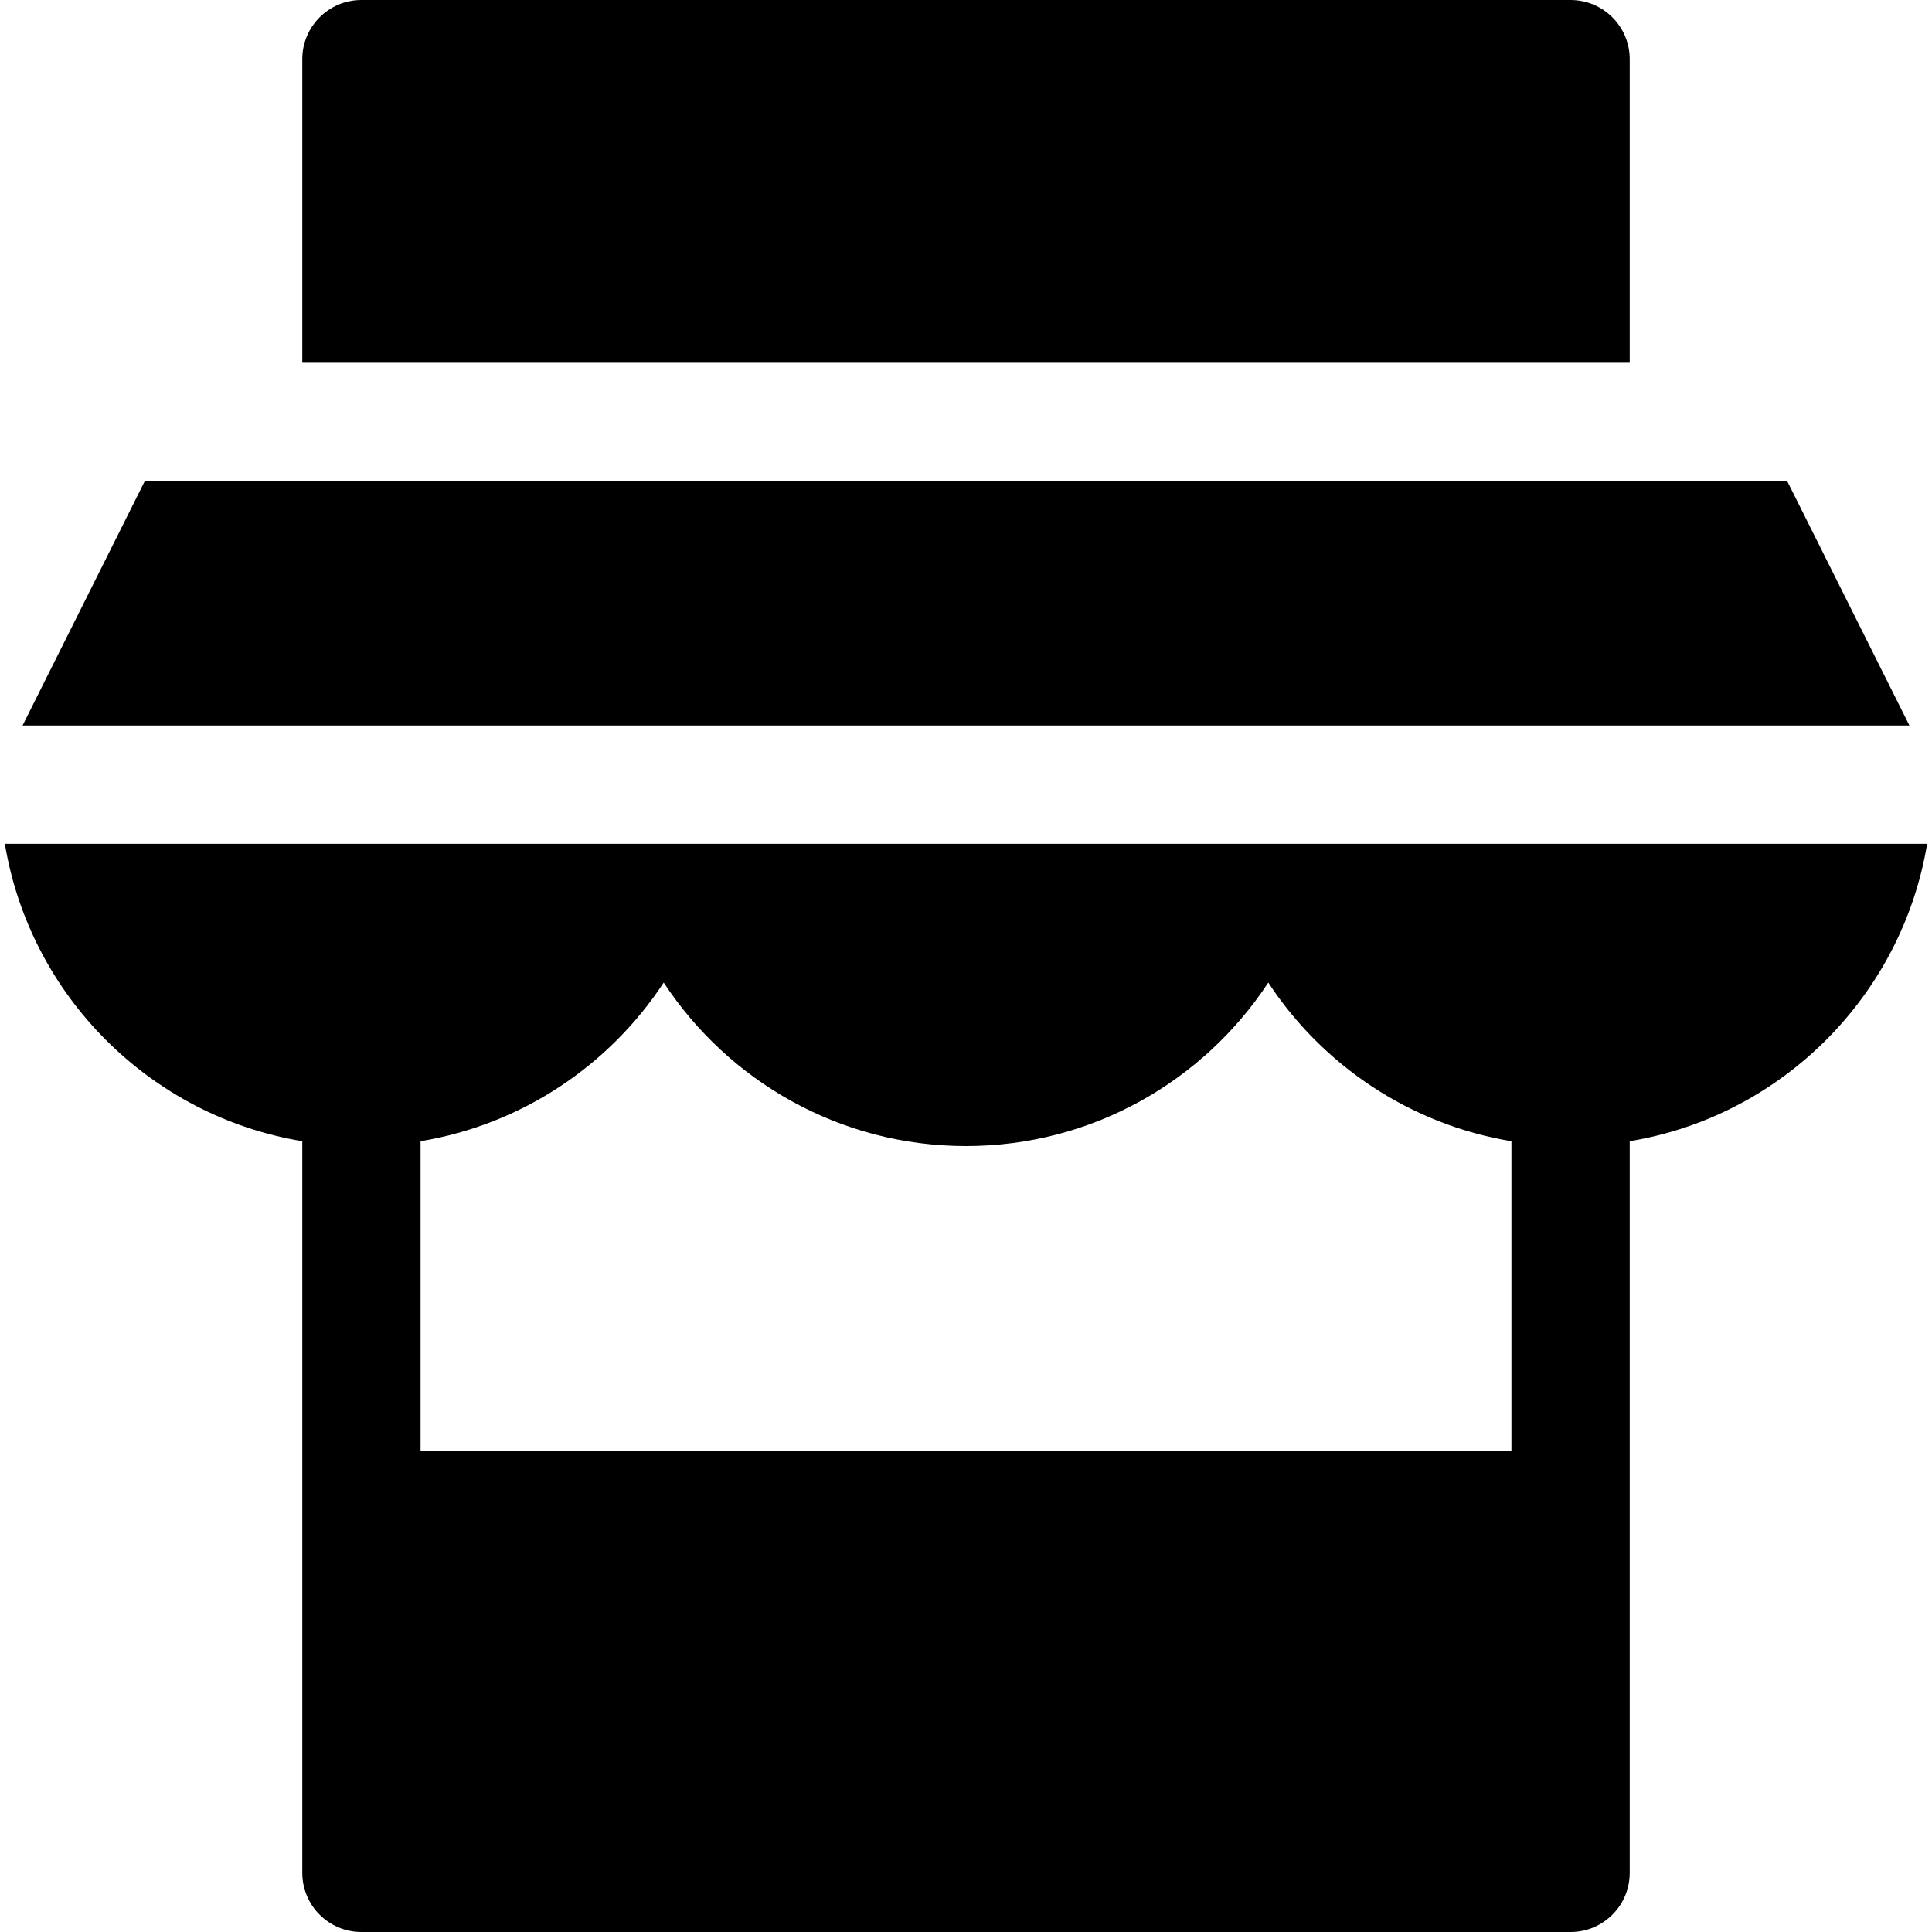 <?xml version="1.0" encoding="UTF-8" standalone="no"?><!-- icon666.com - MILLIONS OF FREE VECTOR ICONS --><svg width="1024" height="1024" version="1.1" id="Layer_1" xmlns="http://www.w3.org/2000/svg" xmlns:xlink="http://www.w3.org/1999/xlink" x="0px" y="0px" viewBox="0 0 512.001 512.001" style="enable-background:new 0 0 512.001 512.001;" xml:space="preserve"><g><g><path d="M416.22,0H95.782c-8.656,0-15.674,7.018-15.674,15.674v80.458h15.674h15.674h289.091h15.674h15.674V15.674 C431.893,7.018,424.876,0,416.22,0z"/></g></g><g><g><path d="M494.785,223.61h-16.062H353.72h-16.067h-3.088h-16.068H193.501h-16.068h-3.088H158.28H33.277H17.214H1.287 c6.659,40.282,38.537,72.16,78.821,78.82v97.766v96.132c0,8.656,7.018,15.674,15.674,15.674H416.22 c8.656,0,15.674-7.018,15.674-15.674v-96.132V302.43c40.283-6.659,72.161-38.537,78.821-78.82H494.785z M400.546,384.521H111.455 v-82.089c26.887-4.445,50.035-20.125,64.435-42.041c17.132,26.075,46.647,43.327,80.11,43.327s62.977-17.252,80.11-43.327 c14.4,21.917,37.549,37.596,64.435,42.041V384.521z"/></g></g><g><g><polygon points="473.624,127.479 456.101,127.479 438.576,127.479 416.22,127.479 95.782,127.479 73.424,127.479 55.901,127.479 38.376,127.479 5.984,192.263 23.508,192.263 41.032,192.263 175.891,192.263 336.111,192.263 470.969,192.263 488.493,192.263 506.016,192.263 "/></g></g></svg>